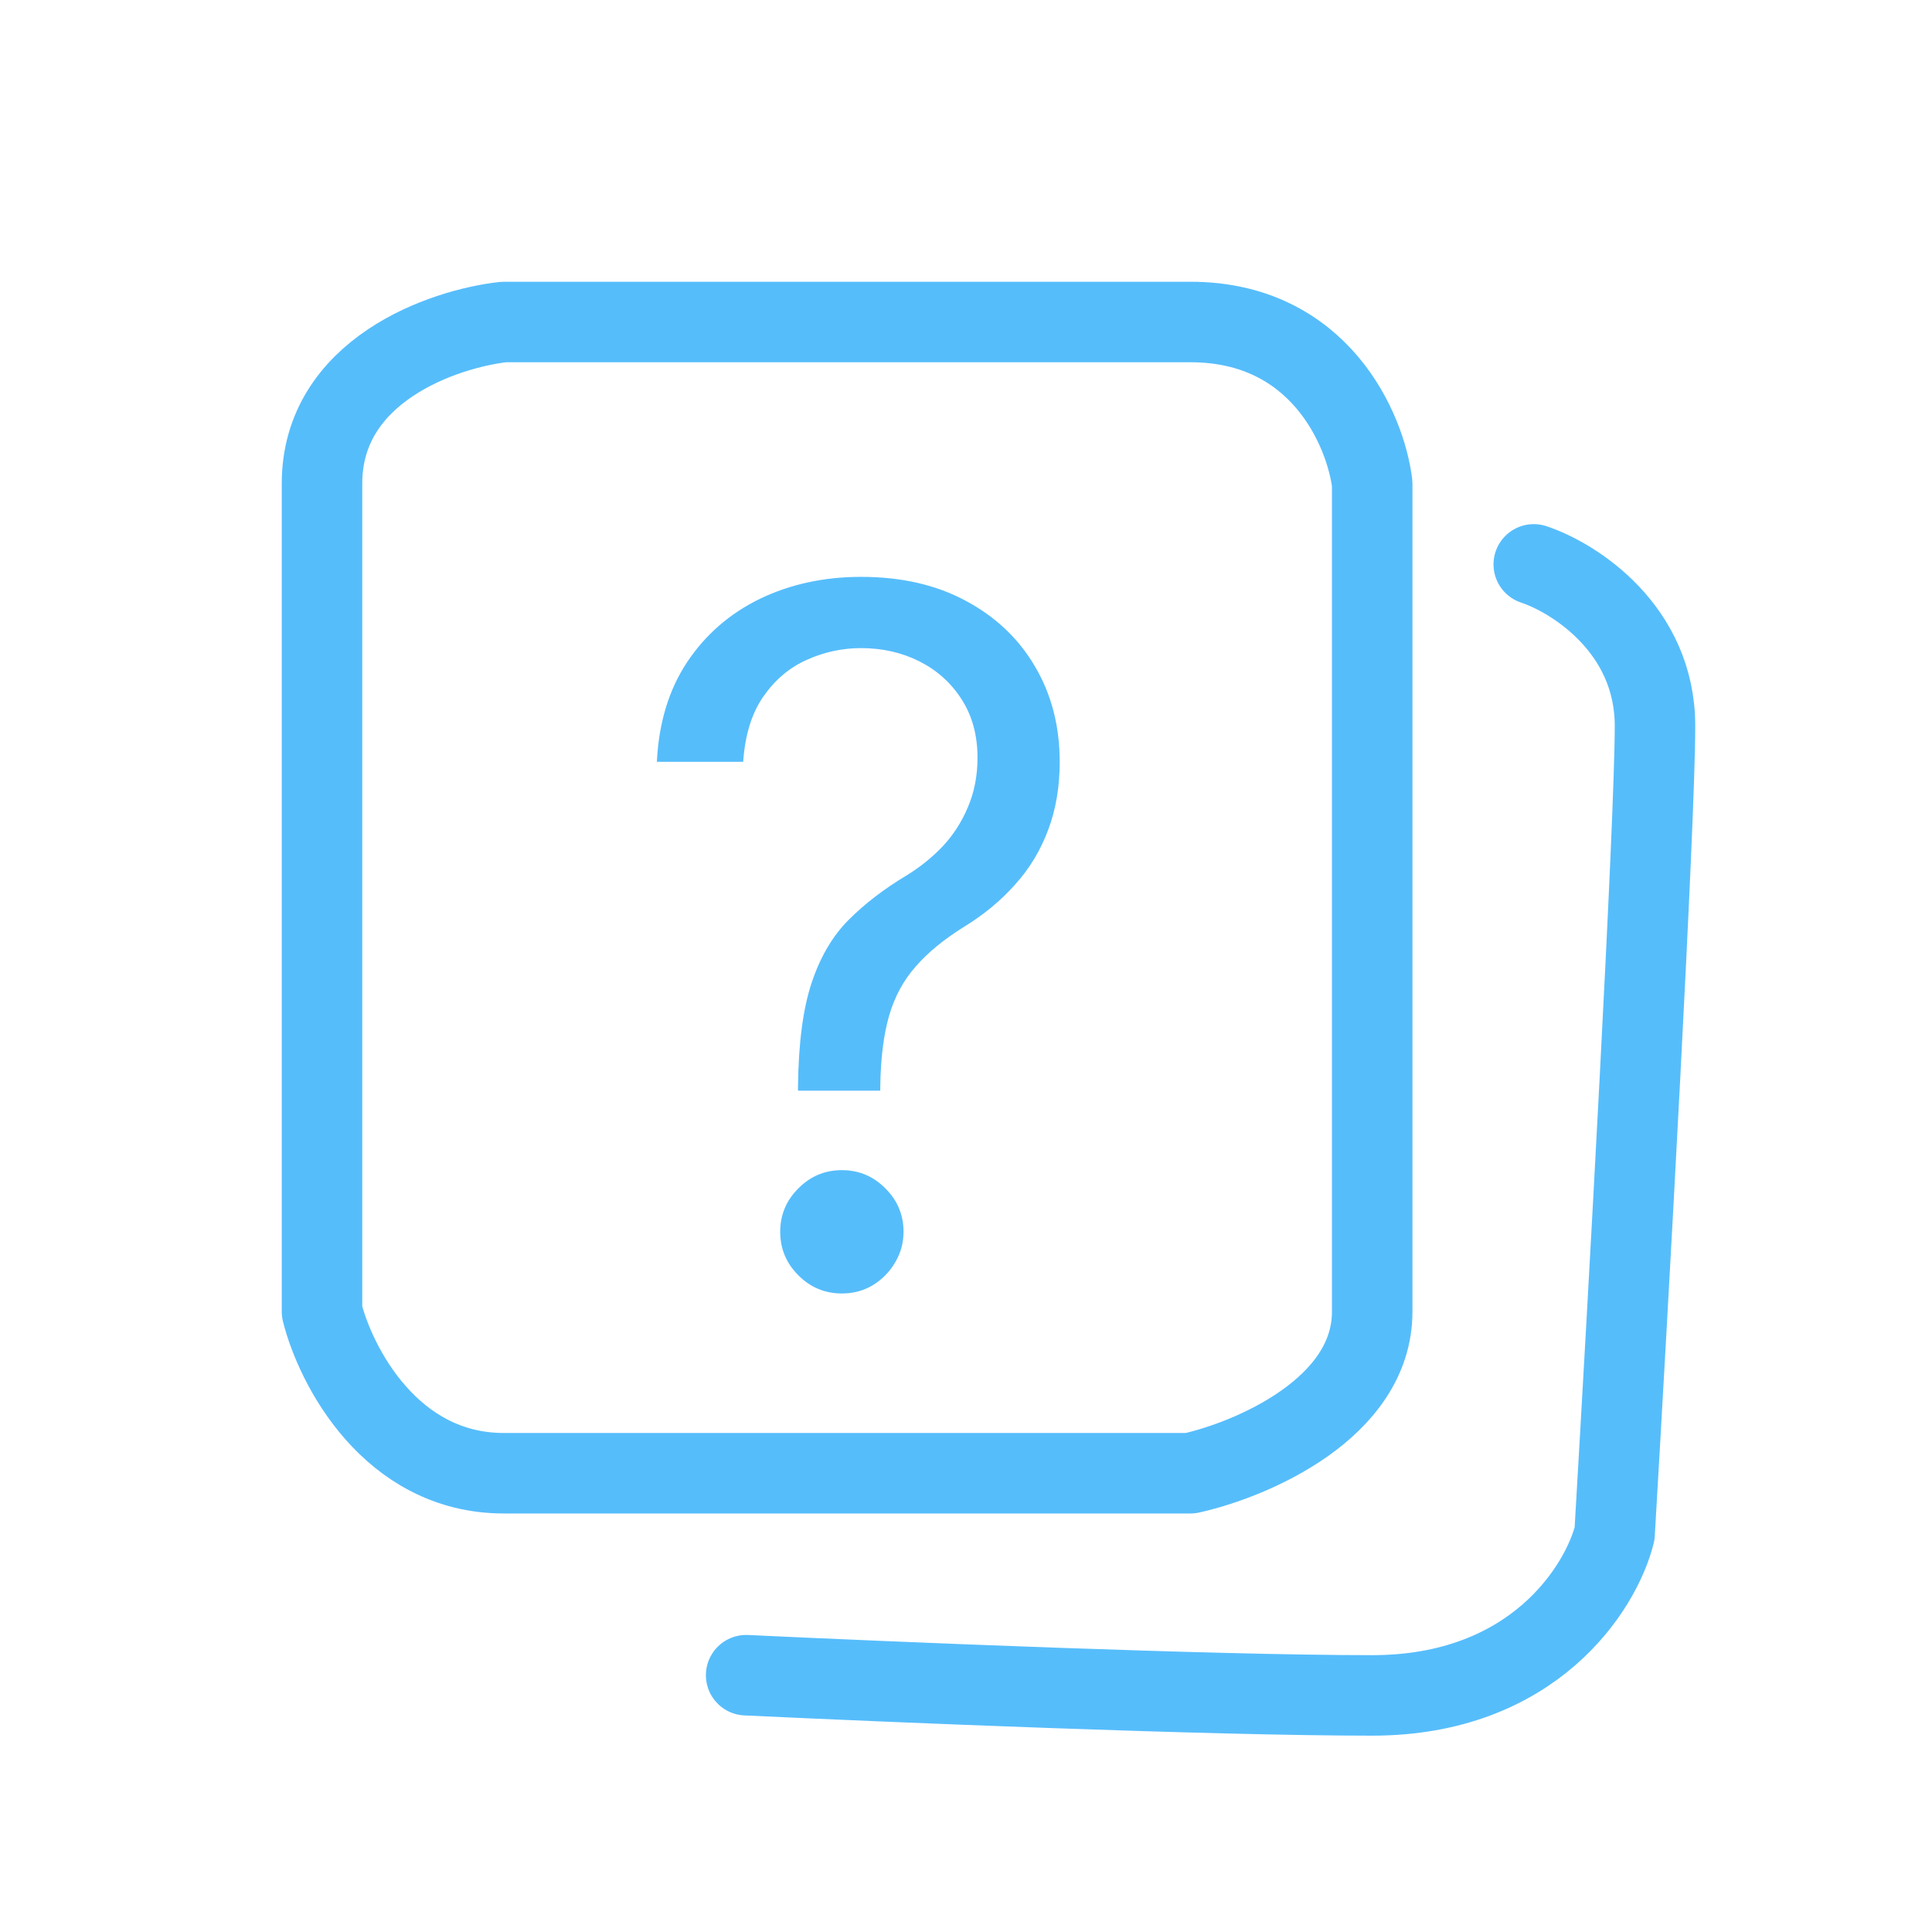 <svg width="24" height="24" viewBox="0 0 24 24" fill="none" xmlns="http://www.w3.org/2000/svg">
<path d="M19.053 7.011C19.555 7.178 20.559 7.814 20.559 9.018C20.559 10.222 20.224 16.21 20.057 19.053C19.89 19.723 19.053 21.061 17.046 21.061C15.039 21.061 11.025 20.893 9.269 20.81M17.046 16.294V6.007C16.963 5.338 16.394 4 14.788 4C13.183 4 8.432 4 6.258 4C5.505 4.084 4 4.602 4 6.007C4 7.412 4 13.45 4 16.294C4.167 16.963 4.853 18.301 6.258 18.301C7.663 18.301 12.53 18.301 14.788 18.301C15.541 18.134 17.046 17.498 17.046 16.294Z" stroke="#56BDFB" stroke-linecap="round" stroke-linejoin="round"/>
<path d="M9.913 13.549V13.498C9.919 12.956 9.976 12.525 10.084 12.204C10.191 11.884 10.345 11.624 10.543 11.426C10.742 11.227 10.98 11.044 11.258 10.877C11.425 10.775 11.576 10.654 11.709 10.515C11.842 10.373 11.947 10.21 12.024 10.026C12.103 9.841 12.143 9.637 12.143 9.413C12.143 9.135 12.078 8.894 11.947 8.69C11.817 8.485 11.642 8.328 11.424 8.217C11.206 8.107 10.963 8.051 10.696 8.051C10.464 8.051 10.24 8.099 10.024 8.196C9.808 8.292 9.628 8.444 9.484 8.651C9.339 8.858 9.255 9.129 9.232 9.464H8.16C8.183 8.982 8.308 8.569 8.535 8.226C8.764 7.882 9.067 7.62 9.441 7.438C9.818 7.257 10.237 7.166 10.696 7.166C11.196 7.166 11.63 7.265 11.998 7.464C12.37 7.663 12.656 7.935 12.858 8.281C13.062 8.627 13.164 9.021 13.164 9.464C13.164 9.776 13.116 10.058 13.02 10.311C12.926 10.563 12.79 10.789 12.611 10.987C12.435 11.186 12.223 11.362 11.973 11.515C11.723 11.671 11.523 11.835 11.373 12.009C11.223 12.179 11.113 12.382 11.045 12.617C10.977 12.852 10.94 13.146 10.935 13.498V13.549H9.913ZM10.458 16.068C10.248 16.068 10.068 15.993 9.918 15.843C9.767 15.692 9.692 15.512 9.692 15.302C9.692 15.092 9.767 14.912 9.918 14.762C10.068 14.611 10.248 14.536 10.458 14.536C10.668 14.536 10.848 14.611 10.998 14.762C11.149 14.912 11.224 15.092 11.224 15.302C11.224 15.441 11.188 15.569 11.118 15.685C11.05 15.801 10.957 15.895 10.841 15.966C10.727 16.034 10.6 16.068 10.458 16.068Z" fill="#56BDFB"/>
</svg>
